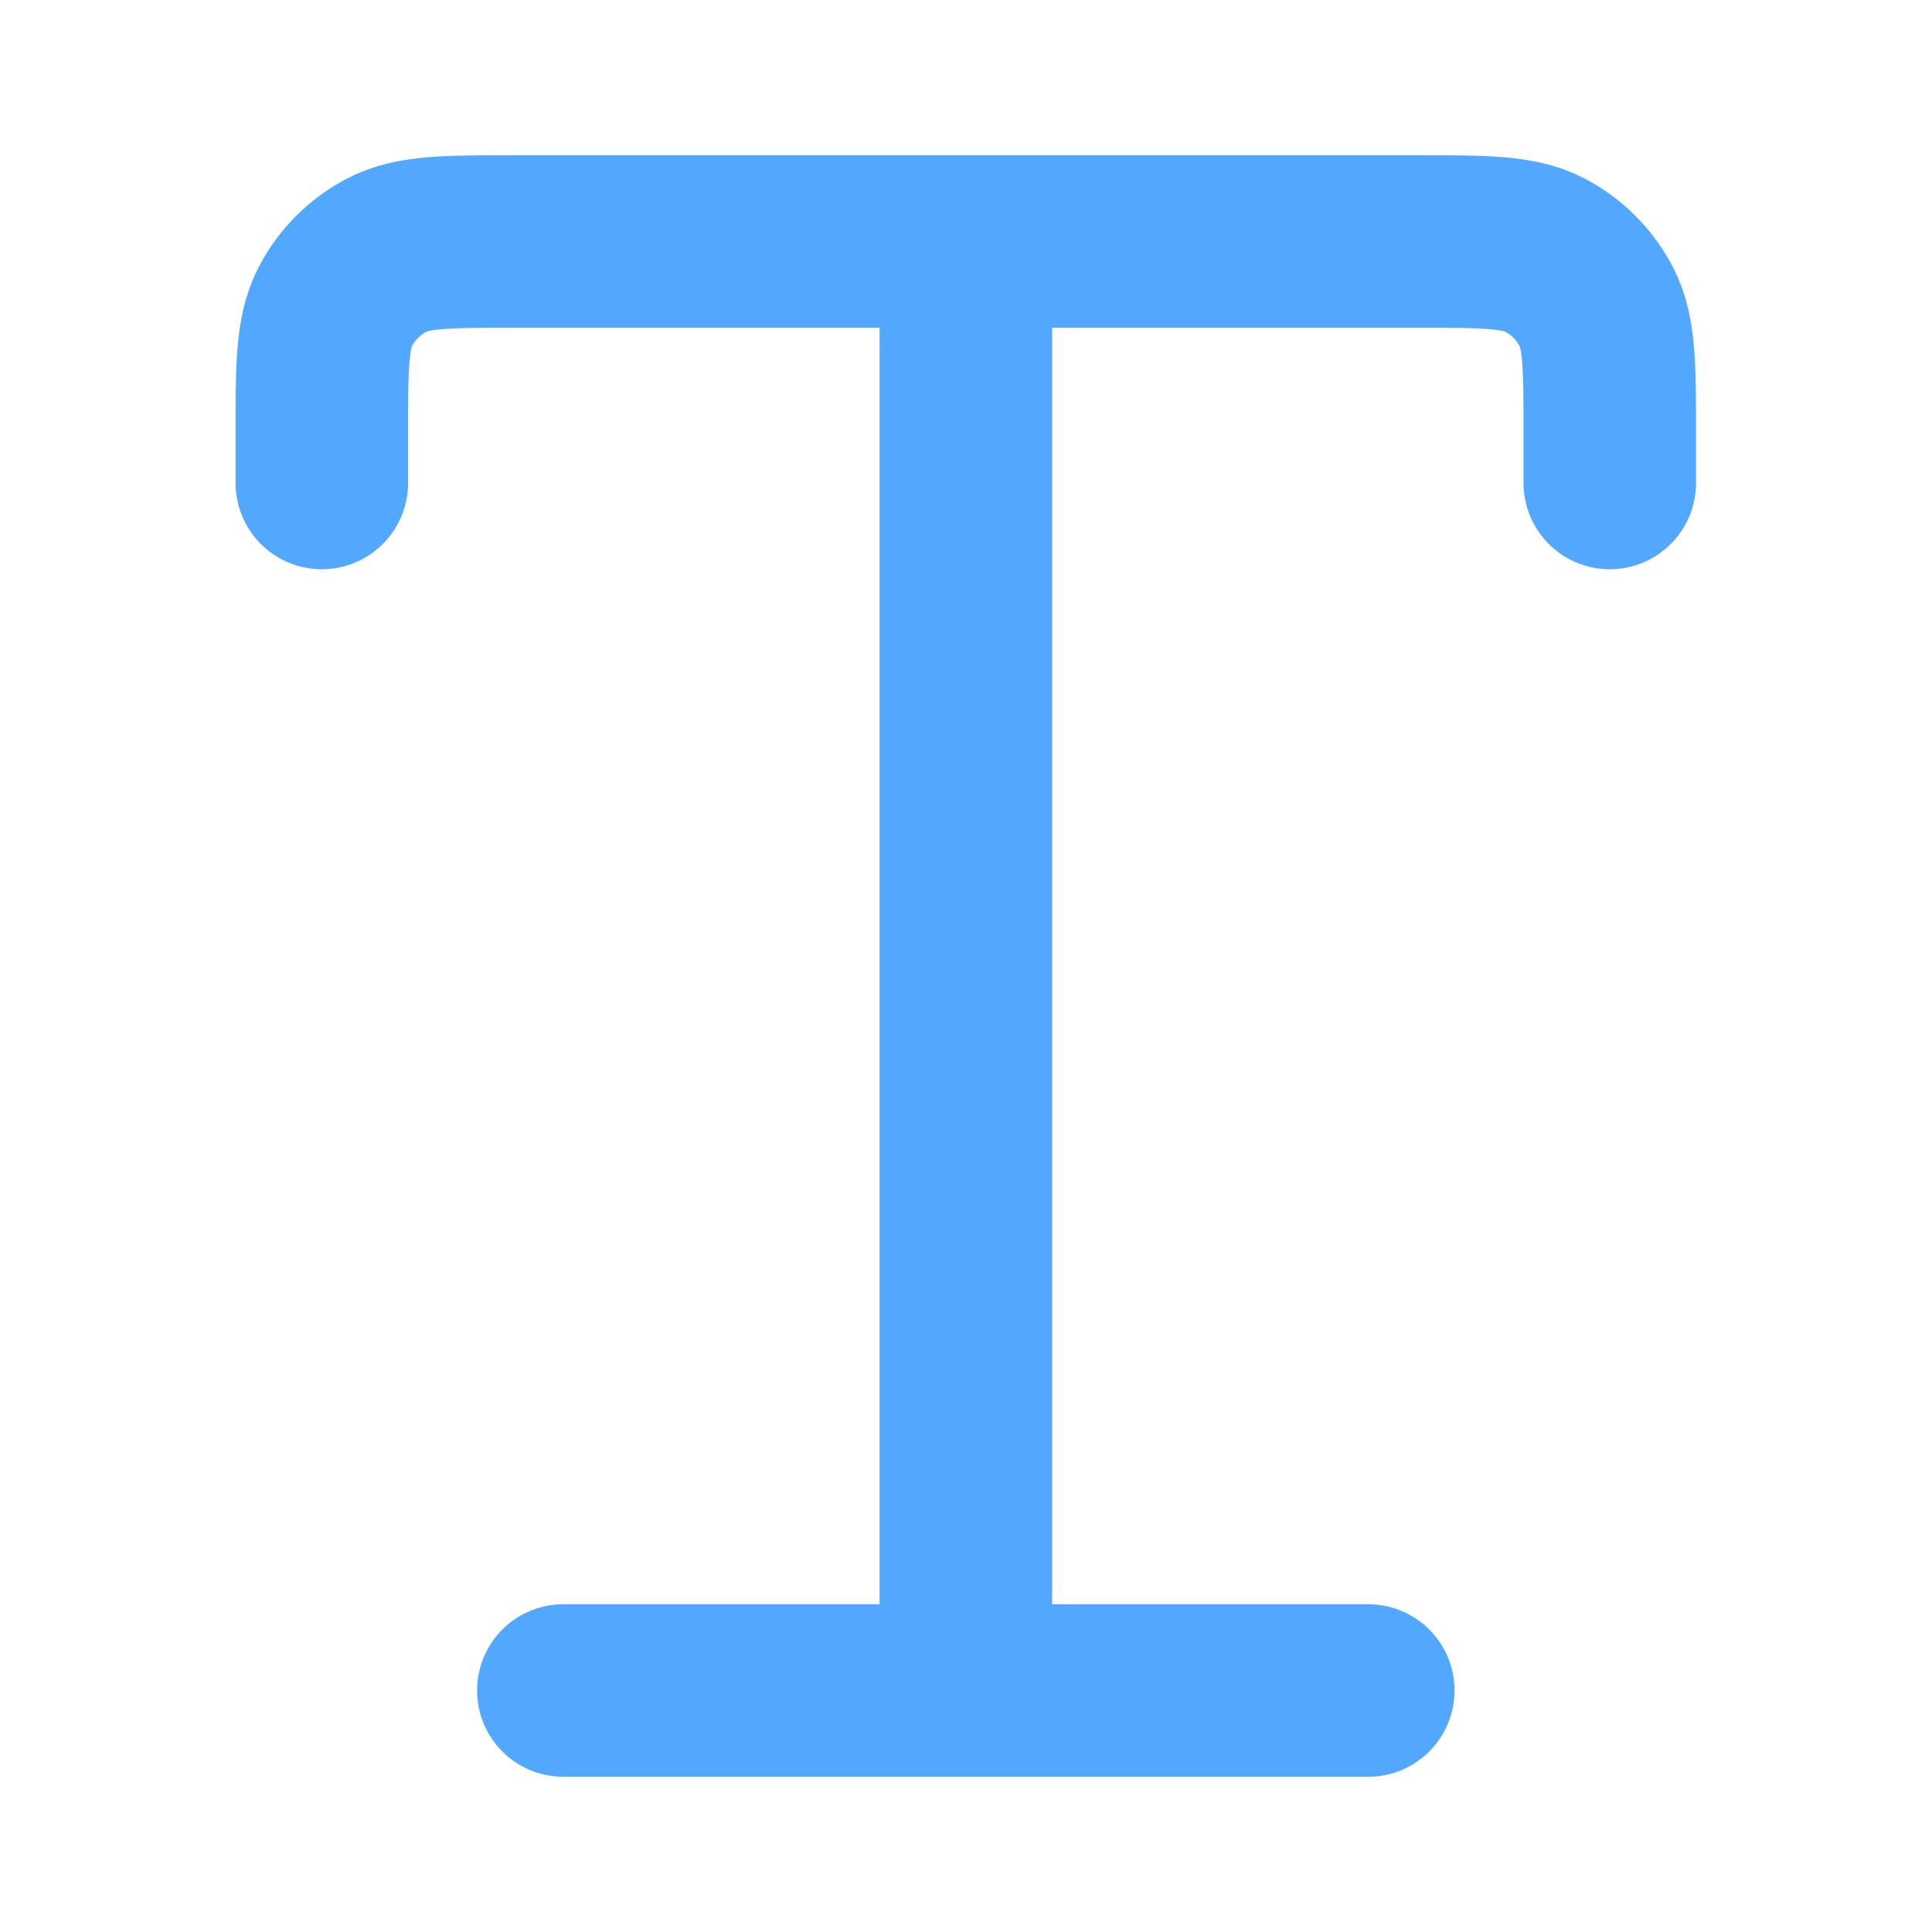 <svg xmlns="http://www.w3.org/2000/svg" width="14" height="14" viewBox="0 0 14 14" fill="none"><path d="M6.999 1.75V12.25M6.999 1.75H3.732C3.242 1.75 2.997 1.75 2.81 1.845C2.645 1.929 2.511 2.063 2.427 2.228C2.332 2.415 2.332 2.66 2.332 3.15V3.208V3.5M6.999 1.75H10.265C10.755 1.75 11 1.75 11.188 1.845C11.352 1.929 11.486 2.063 11.57 2.228C11.665 2.415 11.665 2.66 11.665 3.15V3.208V3.5M6.999 12.25H9.915M6.999 12.25H4.082" stroke="#52A8FF" stroke-width="1.25" stroke-linecap="round" stroke-linejoin="round"></path></svg>